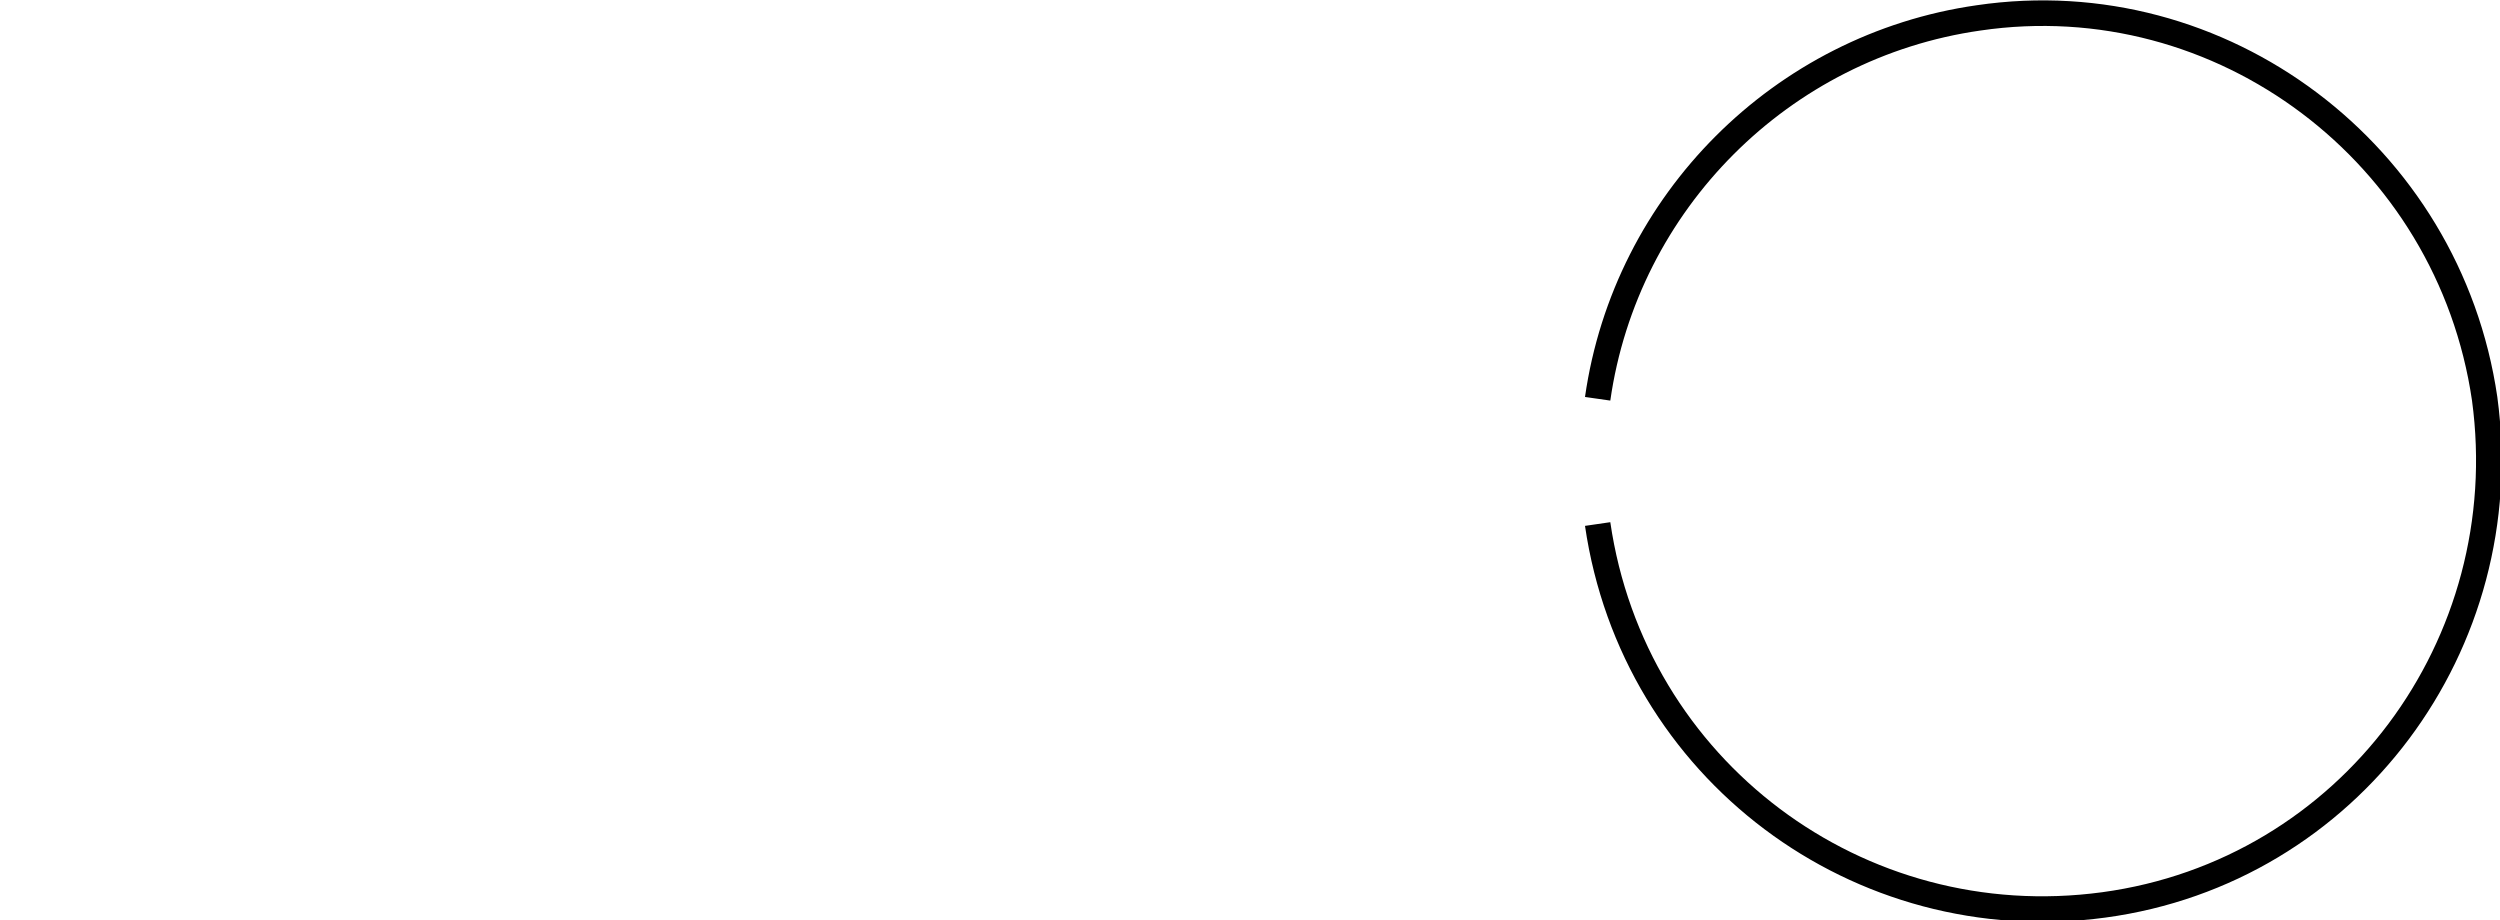 <?xml version="1.0" encoding="utf-8"?>
<!-- Generator: Adobe Illustrator 24.3.0, SVG Export Plug-In . SVG Version: 6.00 Build 0)  -->
<svg version="1.1" id="レイヤー_1" xmlns="http://www.w3.org/2000/svg" xmlns:xlink="http://www.w3.org/1999/xlink" x="0px"
	 y="0px" viewBox="0 0 97.8 36" style="enable-background:new 0 0 97.8 36;" xml:space="preserve">
<style type="text/css">
	.st0{fill:none;stroke:#000000;stroke-miterlimit:10;}
</style>
<path class="st0" d="M62.5,20.5c1.4,9.6,10.2,16.2,19.8,14.9s16.2-10.2,14.9-19.8C95.8,6,86.9-0.7,77.4,0.7
	c-7.7,1.1-13.8,7.2-14.9,14.9"/>
</svg>
